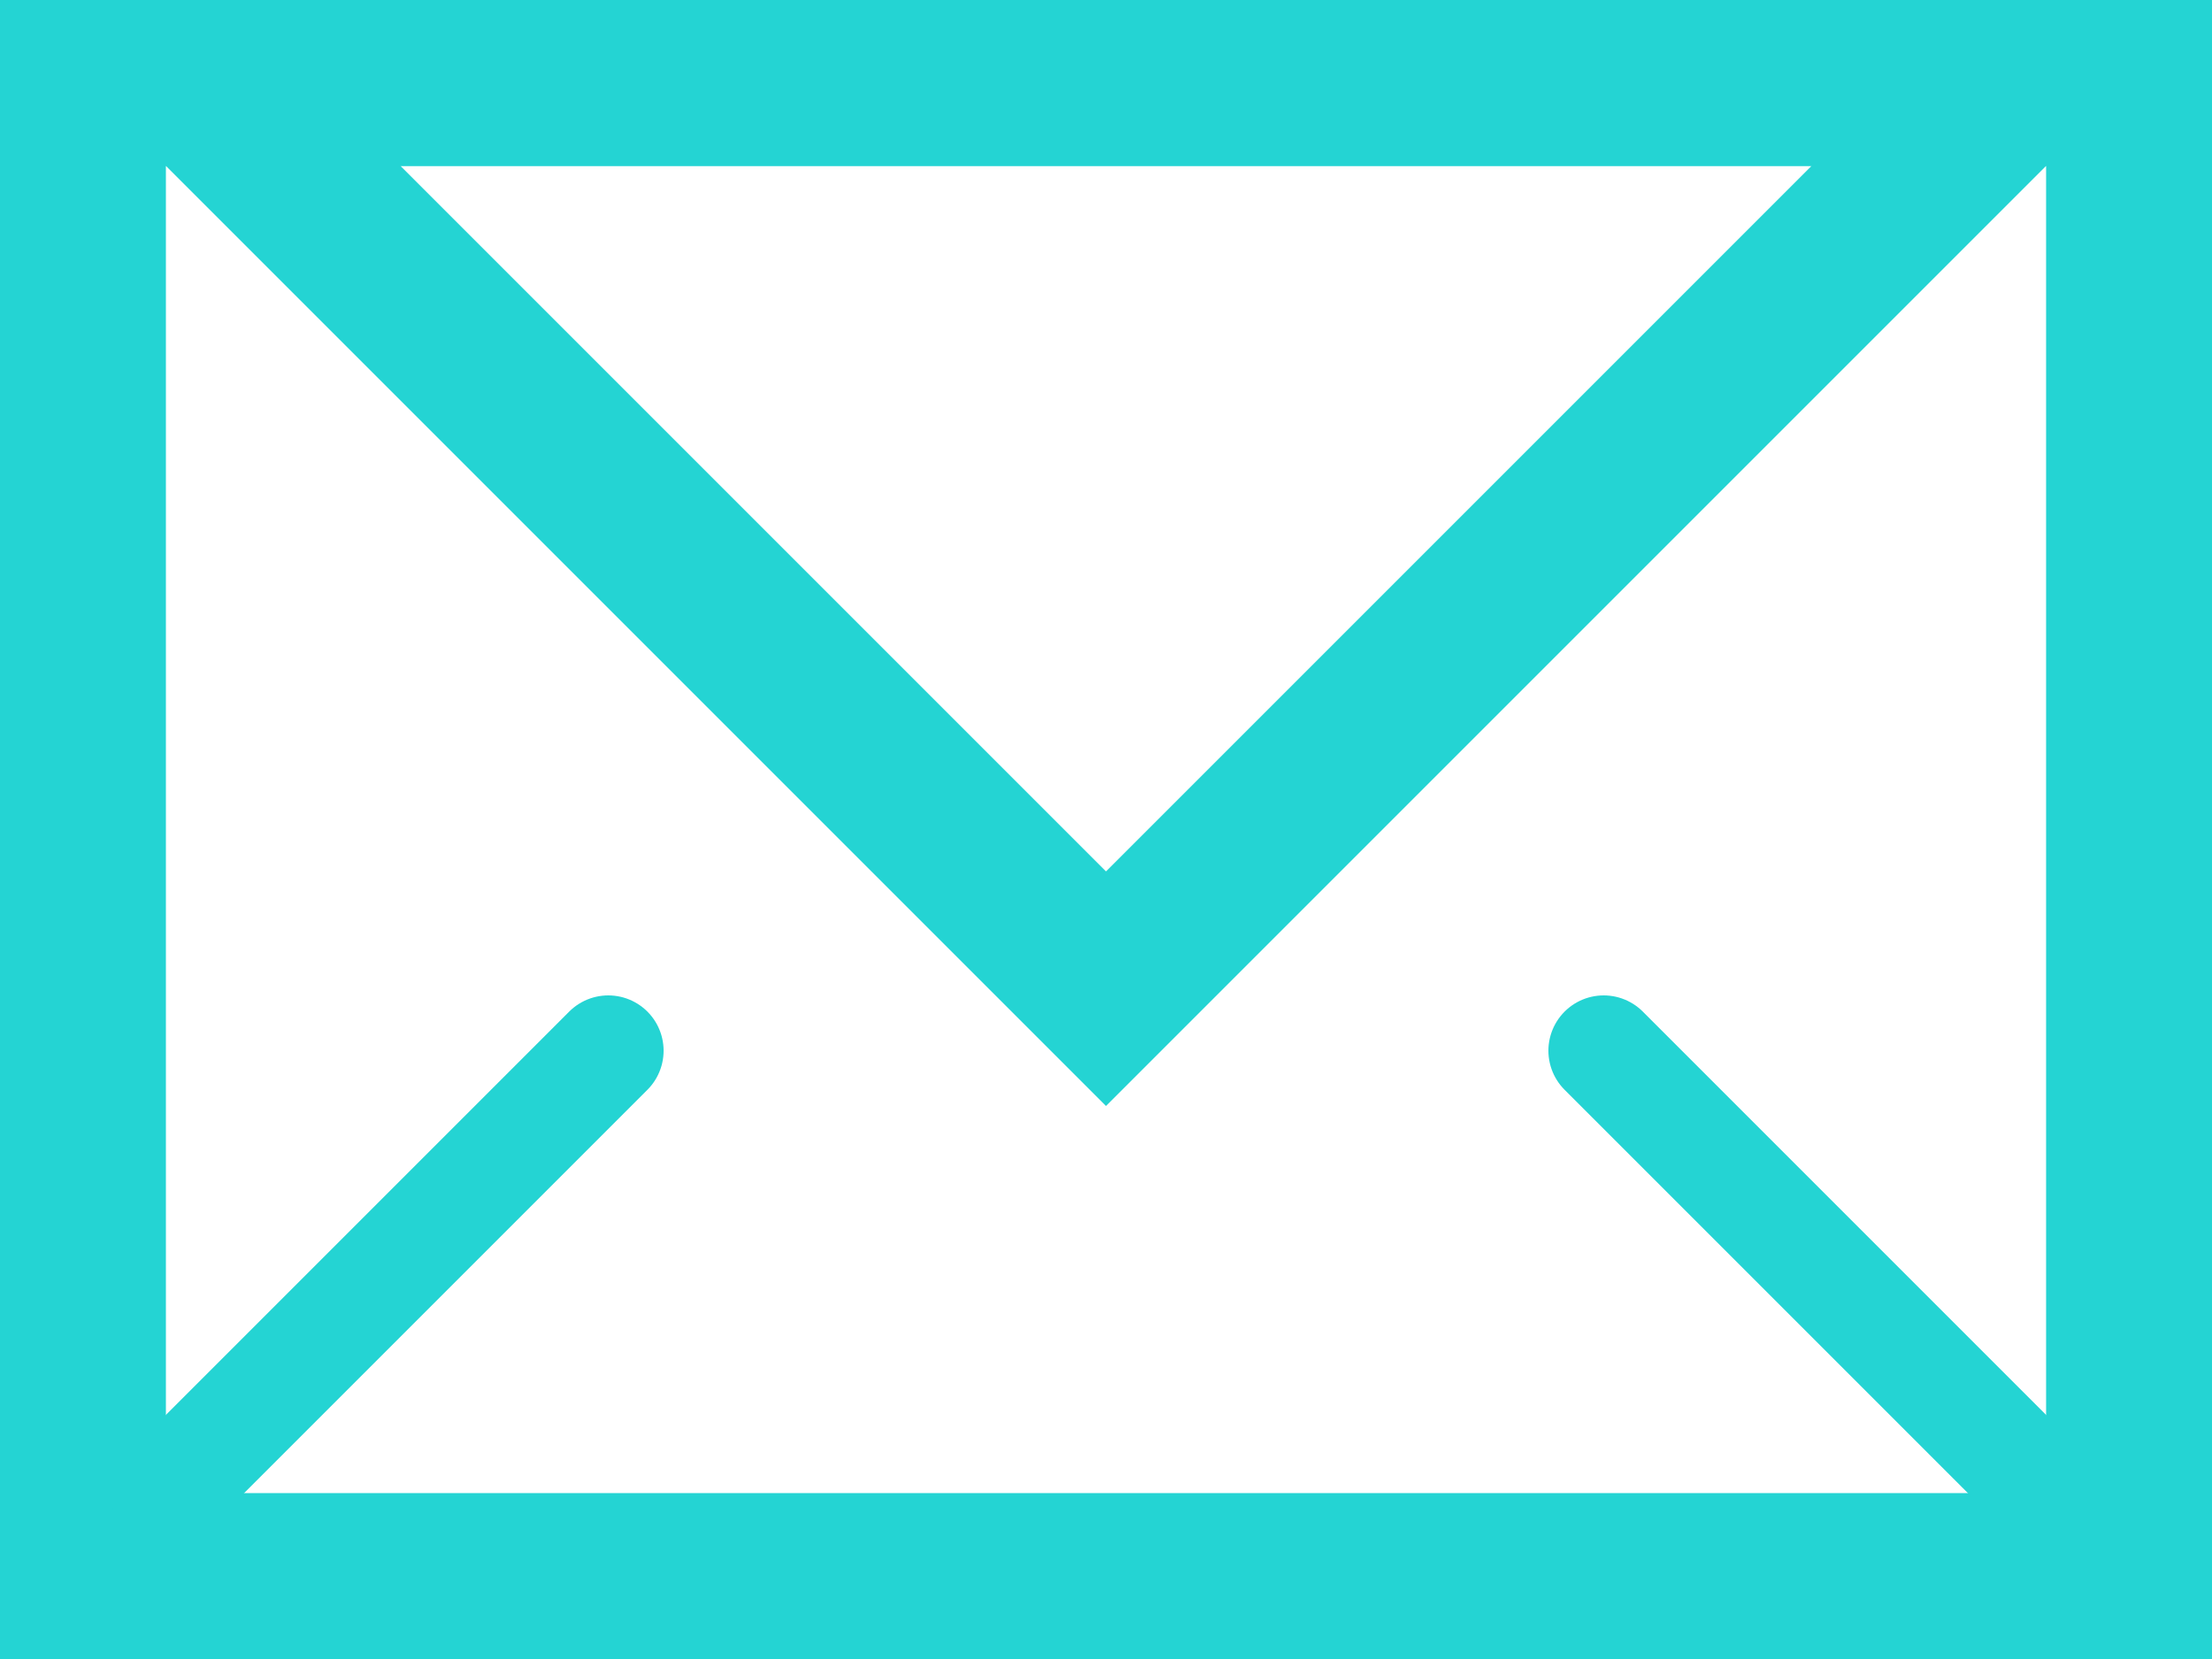 <svg xmlns="http://www.w3.org/2000/svg" width="20" height="15" viewBox="0 0 20 15"><defs><style>.a,.b,.c,.e{fill:none;}.a,.c{stroke:#24d4d3;}.a{stroke-width:1.5px;}.c{stroke-linecap:round;}.d,.f{stroke:none;}.f{fill:#24d4d3;}</style></defs><g transform="translate(-966 -455)"><g class="a" transform="translate(966 455)"><rect class="d" width="20" height="15"/><rect class="e" x="0.75" y="0.75" width="18.5" height="13.5"/></g><g class="b" transform="translate(986 465) rotate(180)"><path class="d" d="M10,0,20,10H0Z"/><path class="f" d="M 10 2.121 L 3.621 8.5 L 16.379 8.5 L 10 2.121 M 10 0 L 20 10 L 0 10 L 10 0 Z"/></g><line class="c" x1="4" y2="4" transform="translate(967.5 464.5)"/><line class="c" x2="4" y2="4" transform="translate(980.5 464.5)"/></g></svg>